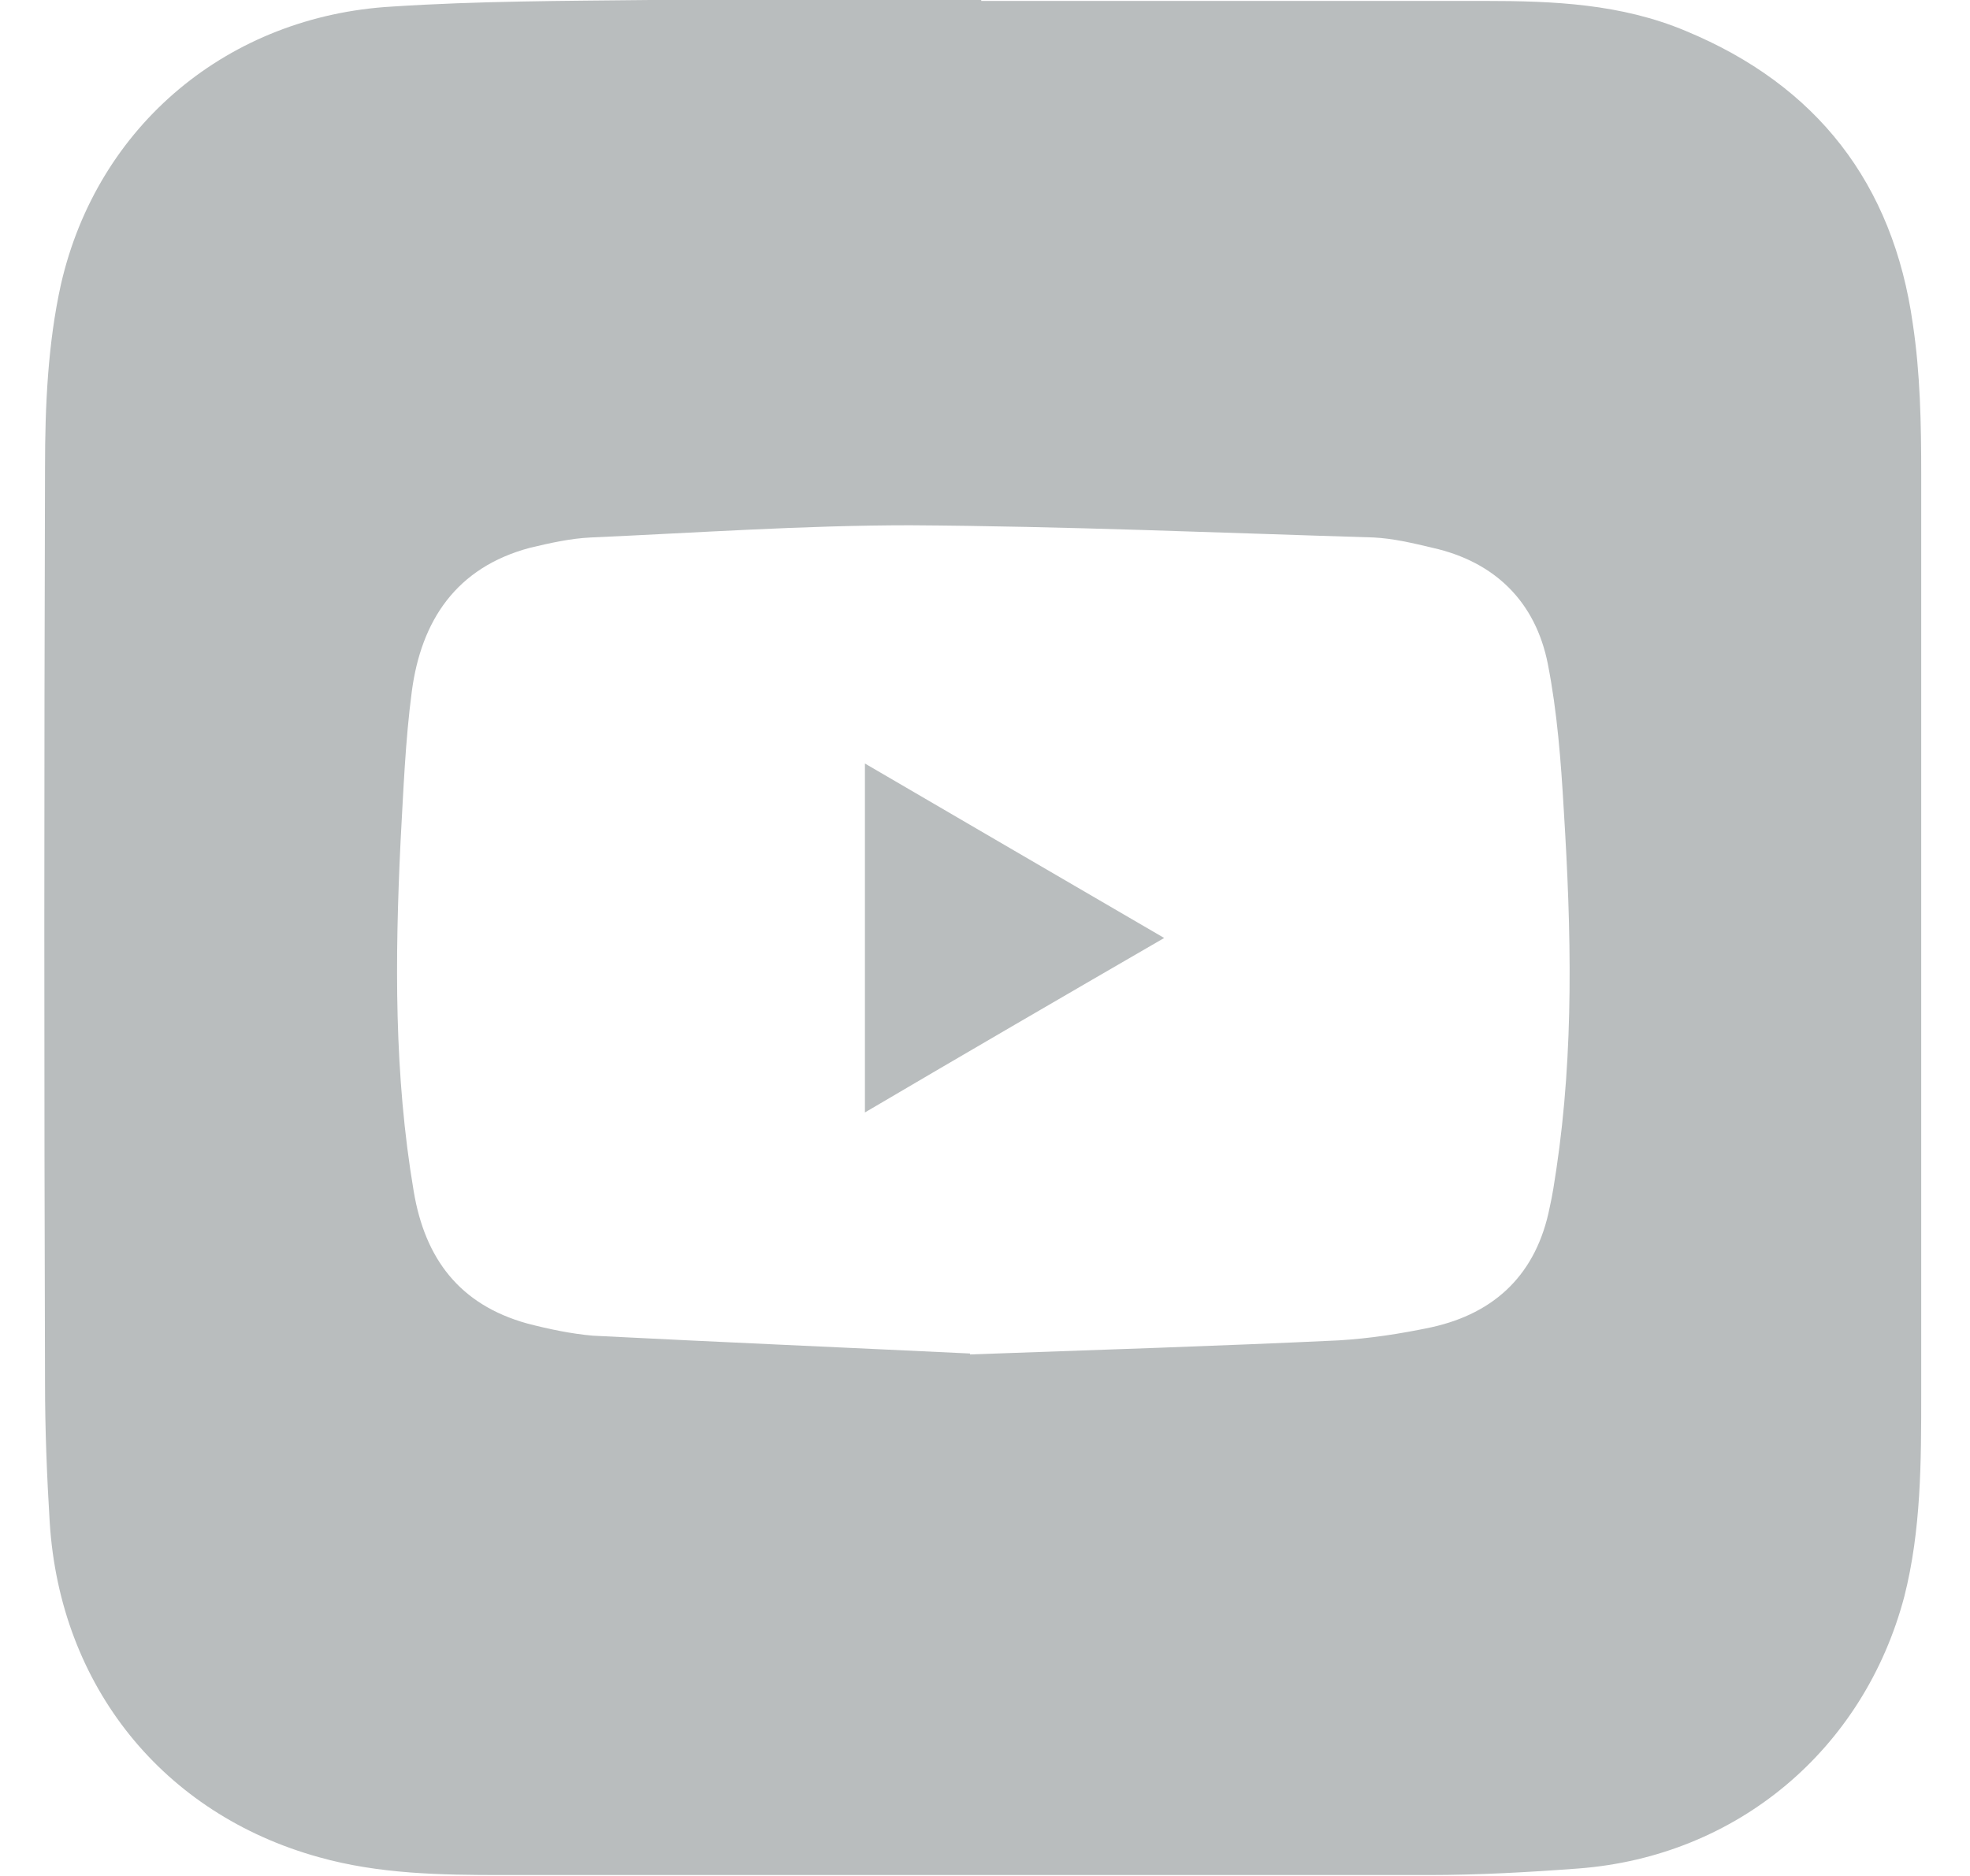 <svg width="21" height="20" viewBox="0 0 21 20" fill="none" xmlns="http://www.w3.org/2000/svg">
<g clip-path="url(#clip0_1_283)">
<path d="M10.46 0.01C12.25 0.01 14.04 0.01 15.83 0.01C16.56 0.01 17.28 0.04 17.97 0.33C19.37 0.91 20.18 1.96 20.39 3.45C20.47 3.98 20.48 4.52 20.48 5.05C20.48 8.32 20.48 11.59 20.48 14.86C20.48 15.58 20.48 16.31 20.3 17.02C19.87 18.65 18.52 19.79 16.83 19.92C16.3 19.96 15.76 19.99 15.23 19.99C11.94 19.99 8.64 19.99 5.35 19.99C4.7 19.99 4.04 19.98 3.4 19.8C1.74 19.34 0.64 17.98 0.53 16.23C0.5 15.74 0.48 15.24 0.48 14.75C0.47 11.5 0.47 8.24 0.48 4.98C0.48 4.33 0.51 3.66 0.65 3.03C1.04 1.33 2.44 0.17 4.18 0.07C5.1 0.01 6.01 0.01 6.93 0C8.11 0 9.28 0 10.46 0V0.01ZM10.34 14.44C11.74 14.39 13 14.35 14.27 14.29C14.6 14.27 14.93 14.22 15.26 14.15C15.94 14 16.38 13.58 16.52 12.87C16.55 12.74 16.57 12.6 16.59 12.47C16.78 11.2 16.75 9.92 16.67 8.64C16.64 8.12 16.6 7.59 16.5 7.08C16.37 6.42 15.94 5.99 15.27 5.84C15.06 5.79 14.85 5.74 14.64 5.73C12.99 5.68 11.35 5.61 9.7 5.6C8.57 5.6 7.43 5.68 6.3 5.73C6.08 5.74 5.86 5.79 5.65 5.84C4.86 6.05 4.49 6.62 4.39 7.37C4.32 7.9 4.3 8.44 4.27 8.97C4.21 10.22 4.2 11.46 4.41 12.7C4.53 13.42 4.9 13.91 5.62 14.11C5.85 14.17 6.09 14.22 6.32 14.24C7.7 14.31 9.09 14.37 10.34 14.43V14.44Z" fill="#B9BDBE"/>
<path d="M9.22 8.14C10.28 8.76 11.33 9.37 12.41 10C11.34 10.62 10.29 11.23 9.22 11.86V8.15V8.14Z" fill="#B9BDBE"/>
</g>
<defs>
<clipPath id="clip0_1_283">
<rect width="20.01" height="20" fill="white" transform="translate(0.47)"/>
</clipPath>
</defs>
</svg>
